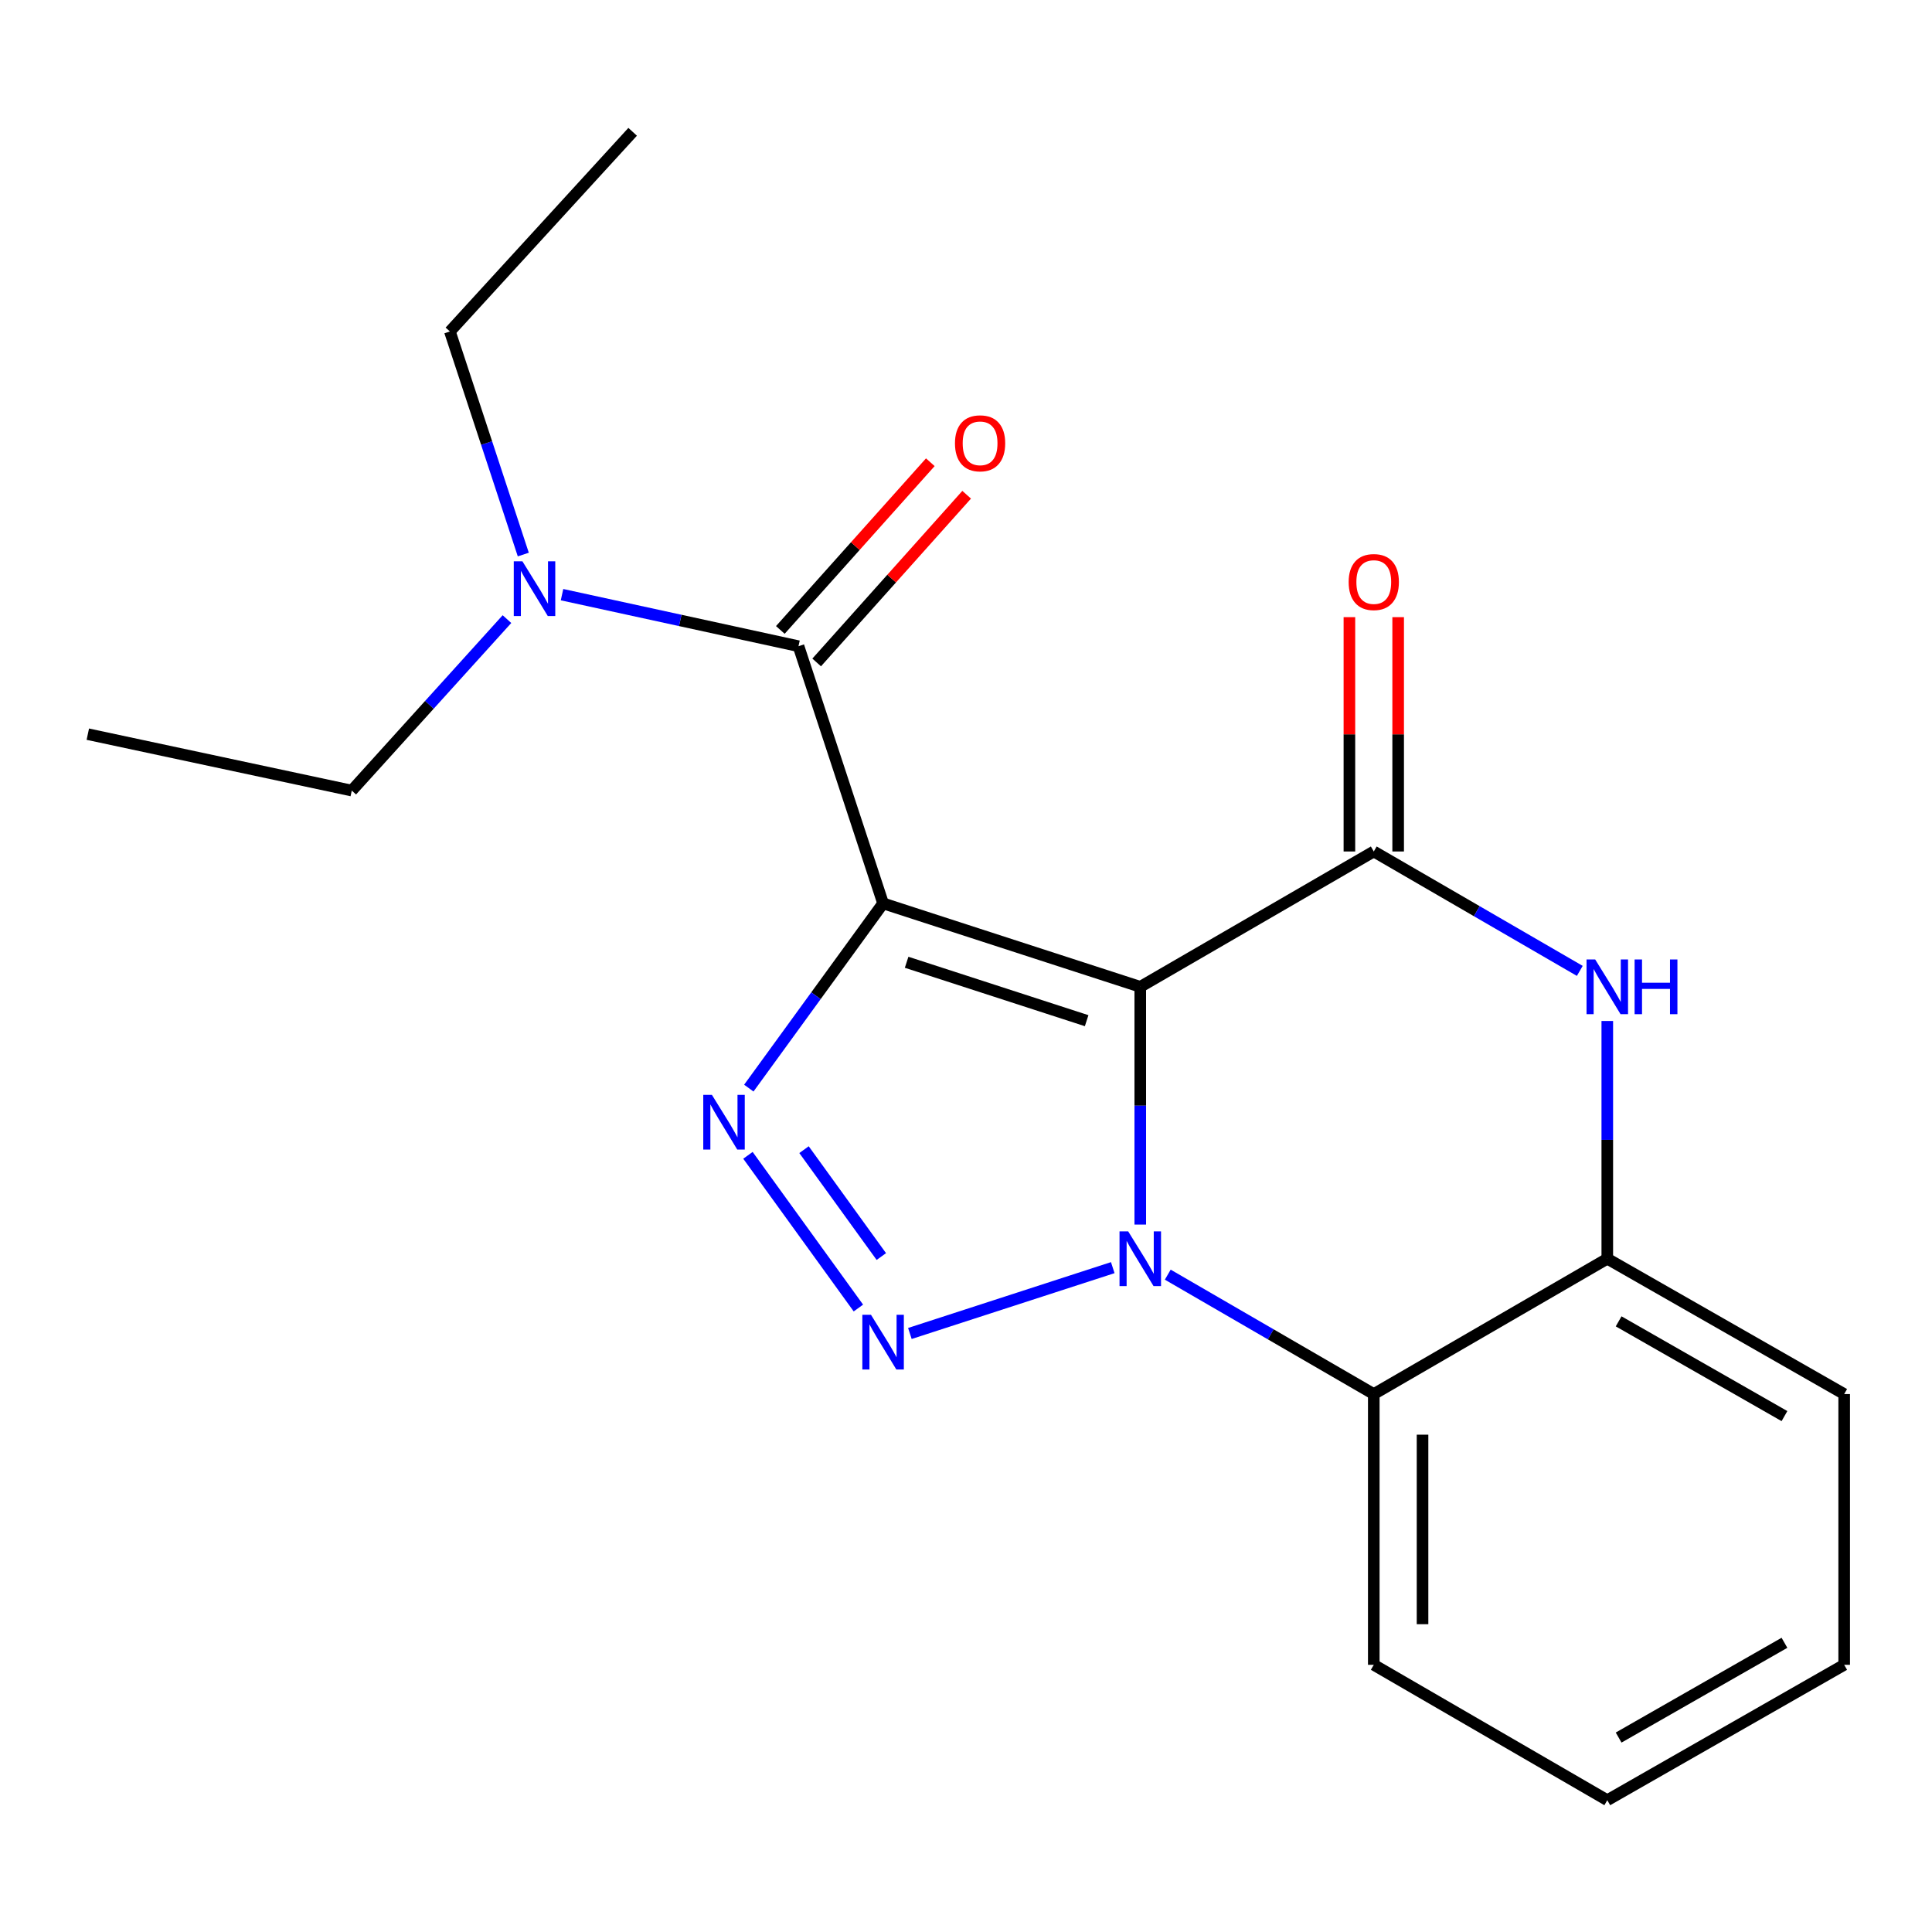 <?xml version='1.0' encoding='iso-8859-1'?>
<svg version='1.1' baseProfile='full'
              xmlns='http://www.w3.org/2000/svg'
                      xmlns:rdkit='http://www.rdkit.org/xml'
                      xmlns:xlink='http://www.w3.org/1999/xlink'
                  xml:space='preserve'
width='1000px' height='1000px' viewBox='0 0 1000 1000'>
<!-- END OF HEADER -->
<rect style='opacity:1.0;fill:#FFFFFF;stroke:none' width='1000' height='1000' x='0' y='0'> </rect>
<path class='bond-0' d='M 590.202,510.781 L 457.086,467.587' style='fill:none;fill-rule:evenodd;stroke:#000000;stroke-width:6px;stroke-linecap:butt;stroke-linejoin:miter;stroke-opacity:1' />
<path class='bond-0' d='M 562.446,528.305 L 469.265,498.069' style='fill:none;fill-rule:evenodd;stroke:#000000;stroke-width:6px;stroke-linecap:butt;stroke-linejoin:miter;stroke-opacity:1' />
<path class='bond-1' d='M 590.202,510.781 L 590.202,572.307' style='fill:none;fill-rule:evenodd;stroke:#000000;stroke-width:6px;stroke-linecap:butt;stroke-linejoin:miter;stroke-opacity:1' />
<path class='bond-1' d='M 590.202,572.307 L 590.202,633.832' style='fill:none;fill-rule:evenodd;stroke:#0000FF;stroke-width:6px;stroke-linecap:butt;stroke-linejoin:miter;stroke-opacity:1' />
<path class='bond-4' d='M 590.202,510.781 L 711.066,440.725' style='fill:none;fill-rule:evenodd;stroke:#000000;stroke-width:6px;stroke-linecap:butt;stroke-linejoin:miter;stroke-opacity:1' />
<path class='bond-3' d='M 457.086,467.587 L 422.336,515.395' style='fill:none;fill-rule:evenodd;stroke:#000000;stroke-width:6px;stroke-linecap:butt;stroke-linejoin:miter;stroke-opacity:1' />
<path class='bond-3' d='M 422.336,515.395 L 387.585,563.204' style='fill:none;fill-rule:evenodd;stroke:#0000FF;stroke-width:6px;stroke-linecap:butt;stroke-linejoin:miter;stroke-opacity:1' />
<path class='bond-5' d='M 457.086,467.587 L 413.302,334.47' style='fill:none;fill-rule:evenodd;stroke:#000000;stroke-width:6px;stroke-linecap:butt;stroke-linejoin:miter;stroke-opacity:1' />
<path class='bond-2' d='M 575.964,656.131 L 470.95,690.206' style='fill:none;fill-rule:evenodd;stroke:#0000FF;stroke-width:6px;stroke-linecap:butt;stroke-linejoin:miter;stroke-opacity:1' />
<path class='bond-7' d='M 604.435,659.76 L 657.75,690.663' style='fill:none;fill-rule:evenodd;stroke:#0000FF;stroke-width:6px;stroke-linecap:butt;stroke-linejoin:miter;stroke-opacity:1' />
<path class='bond-7' d='M 657.75,690.663 L 711.066,721.567' style='fill:none;fill-rule:evenodd;stroke:#000000;stroke-width:6px;stroke-linecap:butt;stroke-linejoin:miter;stroke-opacity:1' />
<path class='bond-20' d='M 444.304,677.033 L 387.136,597.993' style='fill:none;fill-rule:evenodd;stroke:#0000FF;stroke-width:6px;stroke-linecap:butt;stroke-linejoin:miter;stroke-opacity:1' />
<path class='bond-20' d='M 456.176,650.387 L 416.159,595.059' style='fill:none;fill-rule:evenodd;stroke:#0000FF;stroke-width:6px;stroke-linecap:butt;stroke-linejoin:miter;stroke-opacity:1' />
<path class='bond-6' d='M 711.066,440.725 L 764.382,471.628' style='fill:none;fill-rule:evenodd;stroke:#000000;stroke-width:6px;stroke-linecap:butt;stroke-linejoin:miter;stroke-opacity:1' />
<path class='bond-6' d='M 764.382,471.628 L 817.697,502.532' style='fill:none;fill-rule:evenodd;stroke:#0000FF;stroke-width:6px;stroke-linecap:butt;stroke-linejoin:miter;stroke-opacity:1' />
<path class='bond-10' d='M 723.684,440.725 L 723.684,380.08' style='fill:none;fill-rule:evenodd;stroke:#000000;stroke-width:6px;stroke-linecap:butt;stroke-linejoin:miter;stroke-opacity:1' />
<path class='bond-10' d='M 723.684,380.08 L 723.684,319.436' style='fill:none;fill-rule:evenodd;stroke:#FF0000;stroke-width:6px;stroke-linecap:butt;stroke-linejoin:miter;stroke-opacity:1' />
<path class='bond-10' d='M 698.448,440.725 L 698.448,380.08' style='fill:none;fill-rule:evenodd;stroke:#000000;stroke-width:6px;stroke-linecap:butt;stroke-linejoin:miter;stroke-opacity:1' />
<path class='bond-10' d='M 698.448,380.08 L 698.448,319.436' style='fill:none;fill-rule:evenodd;stroke:#FF0000;stroke-width:6px;stroke-linecap:butt;stroke-linejoin:miter;stroke-opacity:1' />
<path class='bond-9' d='M 413.302,334.47 L 352.103,321.132' style='fill:none;fill-rule:evenodd;stroke:#000000;stroke-width:6px;stroke-linecap:butt;stroke-linejoin:miter;stroke-opacity:1' />
<path class='bond-9' d='M 352.103,321.132 L 290.903,307.795' style='fill:none;fill-rule:evenodd;stroke:#0000FF;stroke-width:6px;stroke-linecap:butt;stroke-linejoin:miter;stroke-opacity:1' />
<path class='bond-11' d='M 422.707,342.881 L 461.525,299.478' style='fill:none;fill-rule:evenodd;stroke:#000000;stroke-width:6px;stroke-linecap:butt;stroke-linejoin:miter;stroke-opacity:1' />
<path class='bond-11' d='M 461.525,299.478 L 500.342,256.075' style='fill:none;fill-rule:evenodd;stroke:#FF0000;stroke-width:6px;stroke-linecap:butt;stroke-linejoin:miter;stroke-opacity:1' />
<path class='bond-11' d='M 403.897,326.059 L 442.715,282.655' style='fill:none;fill-rule:evenodd;stroke:#000000;stroke-width:6px;stroke-linecap:butt;stroke-linejoin:miter;stroke-opacity:1' />
<path class='bond-11' d='M 442.715,282.655 L 481.532,239.252' style='fill:none;fill-rule:evenodd;stroke:#FF0000;stroke-width:6px;stroke-linecap:butt;stroke-linejoin:miter;stroke-opacity:1' />
<path class='bond-8' d='M 831.929,528.459 L 831.929,589.985' style='fill:none;fill-rule:evenodd;stroke:#0000FF;stroke-width:6px;stroke-linecap:butt;stroke-linejoin:miter;stroke-opacity:1' />
<path class='bond-8' d='M 831.929,589.985 L 831.929,651.51' style='fill:none;fill-rule:evenodd;stroke:#000000;stroke-width:6px;stroke-linecap:butt;stroke-linejoin:miter;stroke-opacity:1' />
<path class='bond-12' d='M 711.066,721.567 L 711.066,861.707' style='fill:none;fill-rule:evenodd;stroke:#000000;stroke-width:6px;stroke-linecap:butt;stroke-linejoin:miter;stroke-opacity:1' />
<path class='bond-12' d='M 736.301,742.588 L 736.301,840.686' style='fill:none;fill-rule:evenodd;stroke:#000000;stroke-width:6px;stroke-linecap:butt;stroke-linejoin:miter;stroke-opacity:1' />
<path class='bond-21' d='M 711.066,721.567 L 831.929,651.51' style='fill:none;fill-rule:evenodd;stroke:#000000;stroke-width:6px;stroke-linecap:butt;stroke-linejoin:miter;stroke-opacity:1' />
<path class='bond-13' d='M 831.929,651.51 L 954.545,721.567' style='fill:none;fill-rule:evenodd;stroke:#000000;stroke-width:6px;stroke-linecap:butt;stroke-linejoin:miter;stroke-opacity:1' />
<path class='bond-13' d='M 837.803,683.93 L 923.634,732.97' style='fill:none;fill-rule:evenodd;stroke:#000000;stroke-width:6px;stroke-linecap:butt;stroke-linejoin:miter;stroke-opacity:1' />
<path class='bond-14' d='M 270.855,287.029 L 251.862,229.302' style='fill:none;fill-rule:evenodd;stroke:#0000FF;stroke-width:6px;stroke-linecap:butt;stroke-linejoin:miter;stroke-opacity:1' />
<path class='bond-14' d='M 251.862,229.302 L 232.869,171.575' style='fill:none;fill-rule:evenodd;stroke:#000000;stroke-width:6px;stroke-linecap:butt;stroke-linejoin:miter;stroke-opacity:1' />
<path class='bond-15' d='M 262.403,320.453 L 222.239,364.831' style='fill:none;fill-rule:evenodd;stroke:#0000FF;stroke-width:6px;stroke-linecap:butt;stroke-linejoin:miter;stroke-opacity:1' />
<path class='bond-15' d='M 222.239,364.831 L 182.076,409.209' style='fill:none;fill-rule:evenodd;stroke:#000000;stroke-width:6px;stroke-linecap:butt;stroke-linejoin:miter;stroke-opacity:1' />
<path class='bond-16' d='M 711.066,861.707 L 831.929,931.778' style='fill:none;fill-rule:evenodd;stroke:#000000;stroke-width:6px;stroke-linecap:butt;stroke-linejoin:miter;stroke-opacity:1' />
<path class='bond-19' d='M 954.545,721.567 L 954.545,861.707' style='fill:none;fill-rule:evenodd;stroke:#000000;stroke-width:6px;stroke-linecap:butt;stroke-linejoin:miter;stroke-opacity:1' />
<path class='bond-17' d='M 232.869,171.575 L 327.46,68.222' style='fill:none;fill-rule:evenodd;stroke:#000000;stroke-width:6px;stroke-linecap:butt;stroke-linejoin:miter;stroke-opacity:1' />
<path class='bond-18' d='M 182.076,409.209 L 45.455,380.006' style='fill:none;fill-rule:evenodd;stroke:#000000;stroke-width:6px;stroke-linecap:butt;stroke-linejoin:miter;stroke-opacity:1' />
<path class='bond-22' d='M 831.929,931.778 L 954.545,861.707' style='fill:none;fill-rule:evenodd;stroke:#000000;stroke-width:6px;stroke-linecap:butt;stroke-linejoin:miter;stroke-opacity:1' />
<path class='bond-22' d='M 837.801,899.357 L 923.632,850.308' style='fill:none;fill-rule:evenodd;stroke:#000000;stroke-width:6px;stroke-linecap:butt;stroke-linejoin:miter;stroke-opacity:1' />
<path  class='atom-2' d='M 583.942 637.35
L 593.222 652.35
Q 594.142 653.83, 595.622 656.51
Q 597.102 659.19, 597.182 659.35
L 597.182 637.35
L 600.942 637.35
L 600.942 665.67
L 597.062 665.67
L 587.102 649.27
Q 585.942 647.35, 584.702 645.15
Q 583.502 642.95, 583.142 642.27
L 583.142 665.67
L 579.462 665.67
L 579.462 637.35
L 583.942 637.35
' fill='#0000FF'/>
<path  class='atom-3' d='M 450.826 680.545
L 460.106 695.545
Q 461.026 697.025, 462.506 699.705
Q 463.986 702.385, 464.066 702.545
L 464.066 680.545
L 467.826 680.545
L 467.826 708.865
L 463.946 708.865
L 453.986 692.465
Q 452.826 690.545, 451.586 688.345
Q 450.386 686.145, 450.026 685.465
L 450.026 708.865
L 446.346 708.865
L 446.346 680.545
L 450.826 680.545
' fill='#0000FF'/>
<path  class='atom-4' d='M 368.488 566.705
L 377.768 581.705
Q 378.688 583.185, 380.168 585.865
Q 381.648 588.545, 381.728 588.705
L 381.728 566.705
L 385.488 566.705
L 385.488 595.025
L 381.608 595.025
L 371.648 578.625
Q 370.488 576.705, 369.248 574.505
Q 368.048 572.305, 367.688 571.625
L 367.688 595.025
L 364.008 595.025
L 364.008 566.705
L 368.488 566.705
' fill='#0000FF'/>
<path  class='atom-7' d='M 825.669 496.621
L 834.949 511.621
Q 835.869 513.101, 837.349 515.781
Q 838.829 518.461, 838.909 518.621
L 838.909 496.621
L 842.669 496.621
L 842.669 524.941
L 838.789 524.941
L 828.829 508.541
Q 827.669 506.621, 826.429 504.421
Q 825.229 502.221, 824.869 501.541
L 824.869 524.941
L 821.189 524.941
L 821.189 496.621
L 825.669 496.621
' fill='#0000FF'/>
<path  class='atom-7' d='M 846.069 496.621
L 849.909 496.621
L 849.909 508.661
L 864.389 508.661
L 864.389 496.621
L 868.229 496.621
L 868.229 524.941
L 864.389 524.941
L 864.389 511.861
L 849.909 511.861
L 849.909 524.941
L 846.069 524.941
L 846.069 496.621
' fill='#0000FF'/>
<path  class='atom-10' d='M 270.407 290.532
L 279.687 305.532
Q 280.607 307.012, 282.087 309.692
Q 283.567 312.372, 283.647 312.532
L 283.647 290.532
L 287.407 290.532
L 287.407 318.852
L 283.527 318.852
L 273.567 302.452
Q 272.407 300.532, 271.167 298.332
Q 269.967 296.132, 269.607 295.452
L 269.607 318.852
L 265.927 318.852
L 265.927 290.532
L 270.407 290.532
' fill='#0000FF'/>
<path  class='atom-11' d='M 698.066 301.267
Q 698.066 294.467, 701.426 290.667
Q 704.786 286.867, 711.066 286.867
Q 717.346 286.867, 720.706 290.667
Q 724.066 294.467, 724.066 301.267
Q 724.066 308.147, 720.666 312.067
Q 717.266 315.947, 711.066 315.947
Q 704.826 315.947, 701.426 312.067
Q 698.066 308.187, 698.066 301.267
M 711.066 312.747
Q 715.386 312.747, 717.706 309.867
Q 720.066 306.947, 720.066 301.267
Q 720.066 295.707, 717.706 292.907
Q 715.386 290.067, 711.066 290.067
Q 706.746 290.067, 704.386 292.867
Q 702.066 295.667, 702.066 301.267
Q 702.066 306.987, 704.386 309.867
Q 706.746 312.747, 711.066 312.747
' fill='#FF0000'/>
<path  class='atom-12' d='M 494.29 229.458
Q 494.29 222.658, 497.65 218.858
Q 501.01 215.058, 507.29 215.058
Q 513.57 215.058, 516.93 218.858
Q 520.29 222.658, 520.29 229.458
Q 520.29 236.338, 516.89 240.258
Q 513.49 244.138, 507.29 244.138
Q 501.05 244.138, 497.65 240.258
Q 494.29 236.378, 494.29 229.458
M 507.29 240.938
Q 511.61 240.938, 513.93 238.058
Q 516.29 235.138, 516.29 229.458
Q 516.29 223.898, 513.93 221.098
Q 511.61 218.258, 507.29 218.258
Q 502.97 218.258, 500.61 221.058
Q 498.29 223.858, 498.29 229.458
Q 498.29 235.178, 500.61 238.058
Q 502.97 240.938, 507.29 240.938
' fill='#FF0000'/>
</svg>
